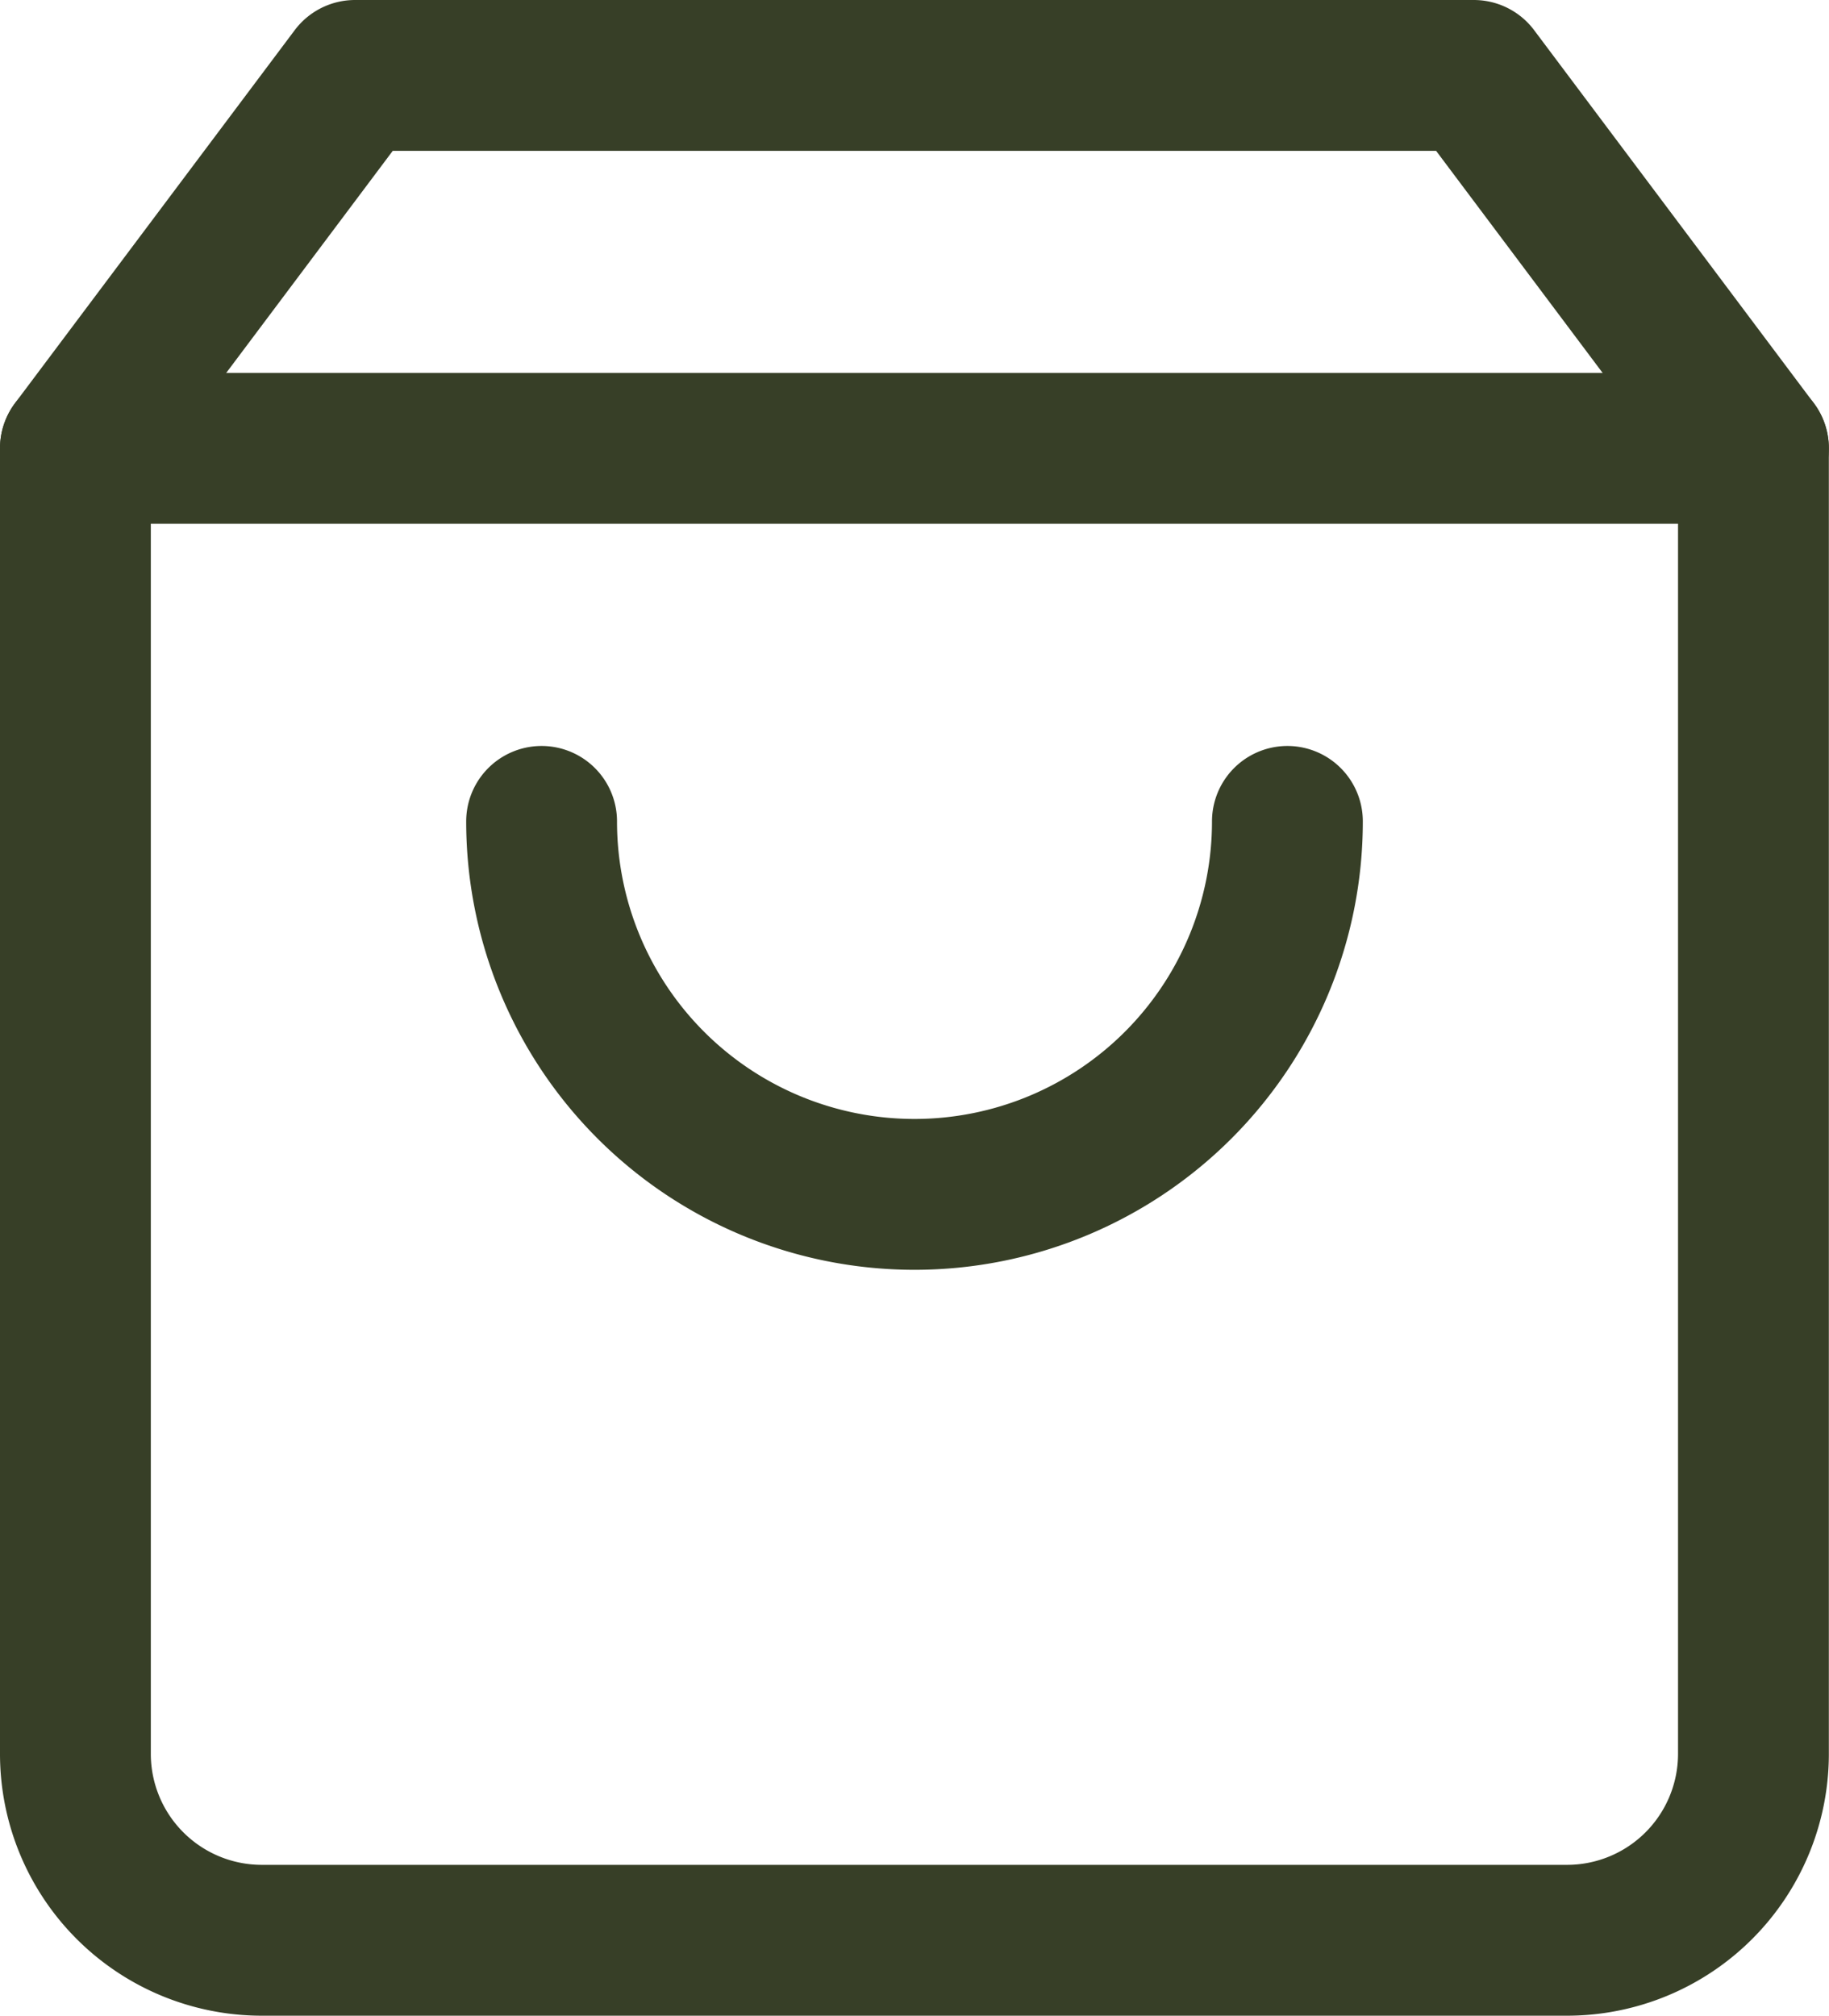 <svg xmlns="http://www.w3.org/2000/svg" width="12.127" height="13.362" viewBox="0 0 12.127 13.362">
  <g id="Icon_feather-shopping-bag" data-name="Icon feather-shopping-bag" transform="translate(0.5 0.5)">
    <path id="パス_204" data-name="パス 204" d="M6.354,3,4.5,5.472v8.654a1.236,1.236,0,0,0,1.236,1.236H14.39a1.236,1.236,0,0,0,1.236-1.236V5.472L13.772,3Z" transform="translate(-4.5 -3)" fill="none" stroke="#373f27" stroke-linecap="round" stroke-linejoin="round" stroke-width="1"/>
    <path id="パス_205" data-name="パス 205" d="M4.5,9H15.626" transform="translate(-4.5 -6.528)" fill="none" stroke="#373f27" stroke-linecap="round" stroke-linejoin="round" stroke-width="1"/>
    <path id="パス_206" data-name="パス 206" d="M16.945,15A2.472,2.472,0,0,1,12,15" transform="translate(-8.909 -10.055)" fill="none" stroke="#373f27" stroke-linecap="round" stroke-linejoin="round" stroke-width="1"/>
  </g>
</svg>
